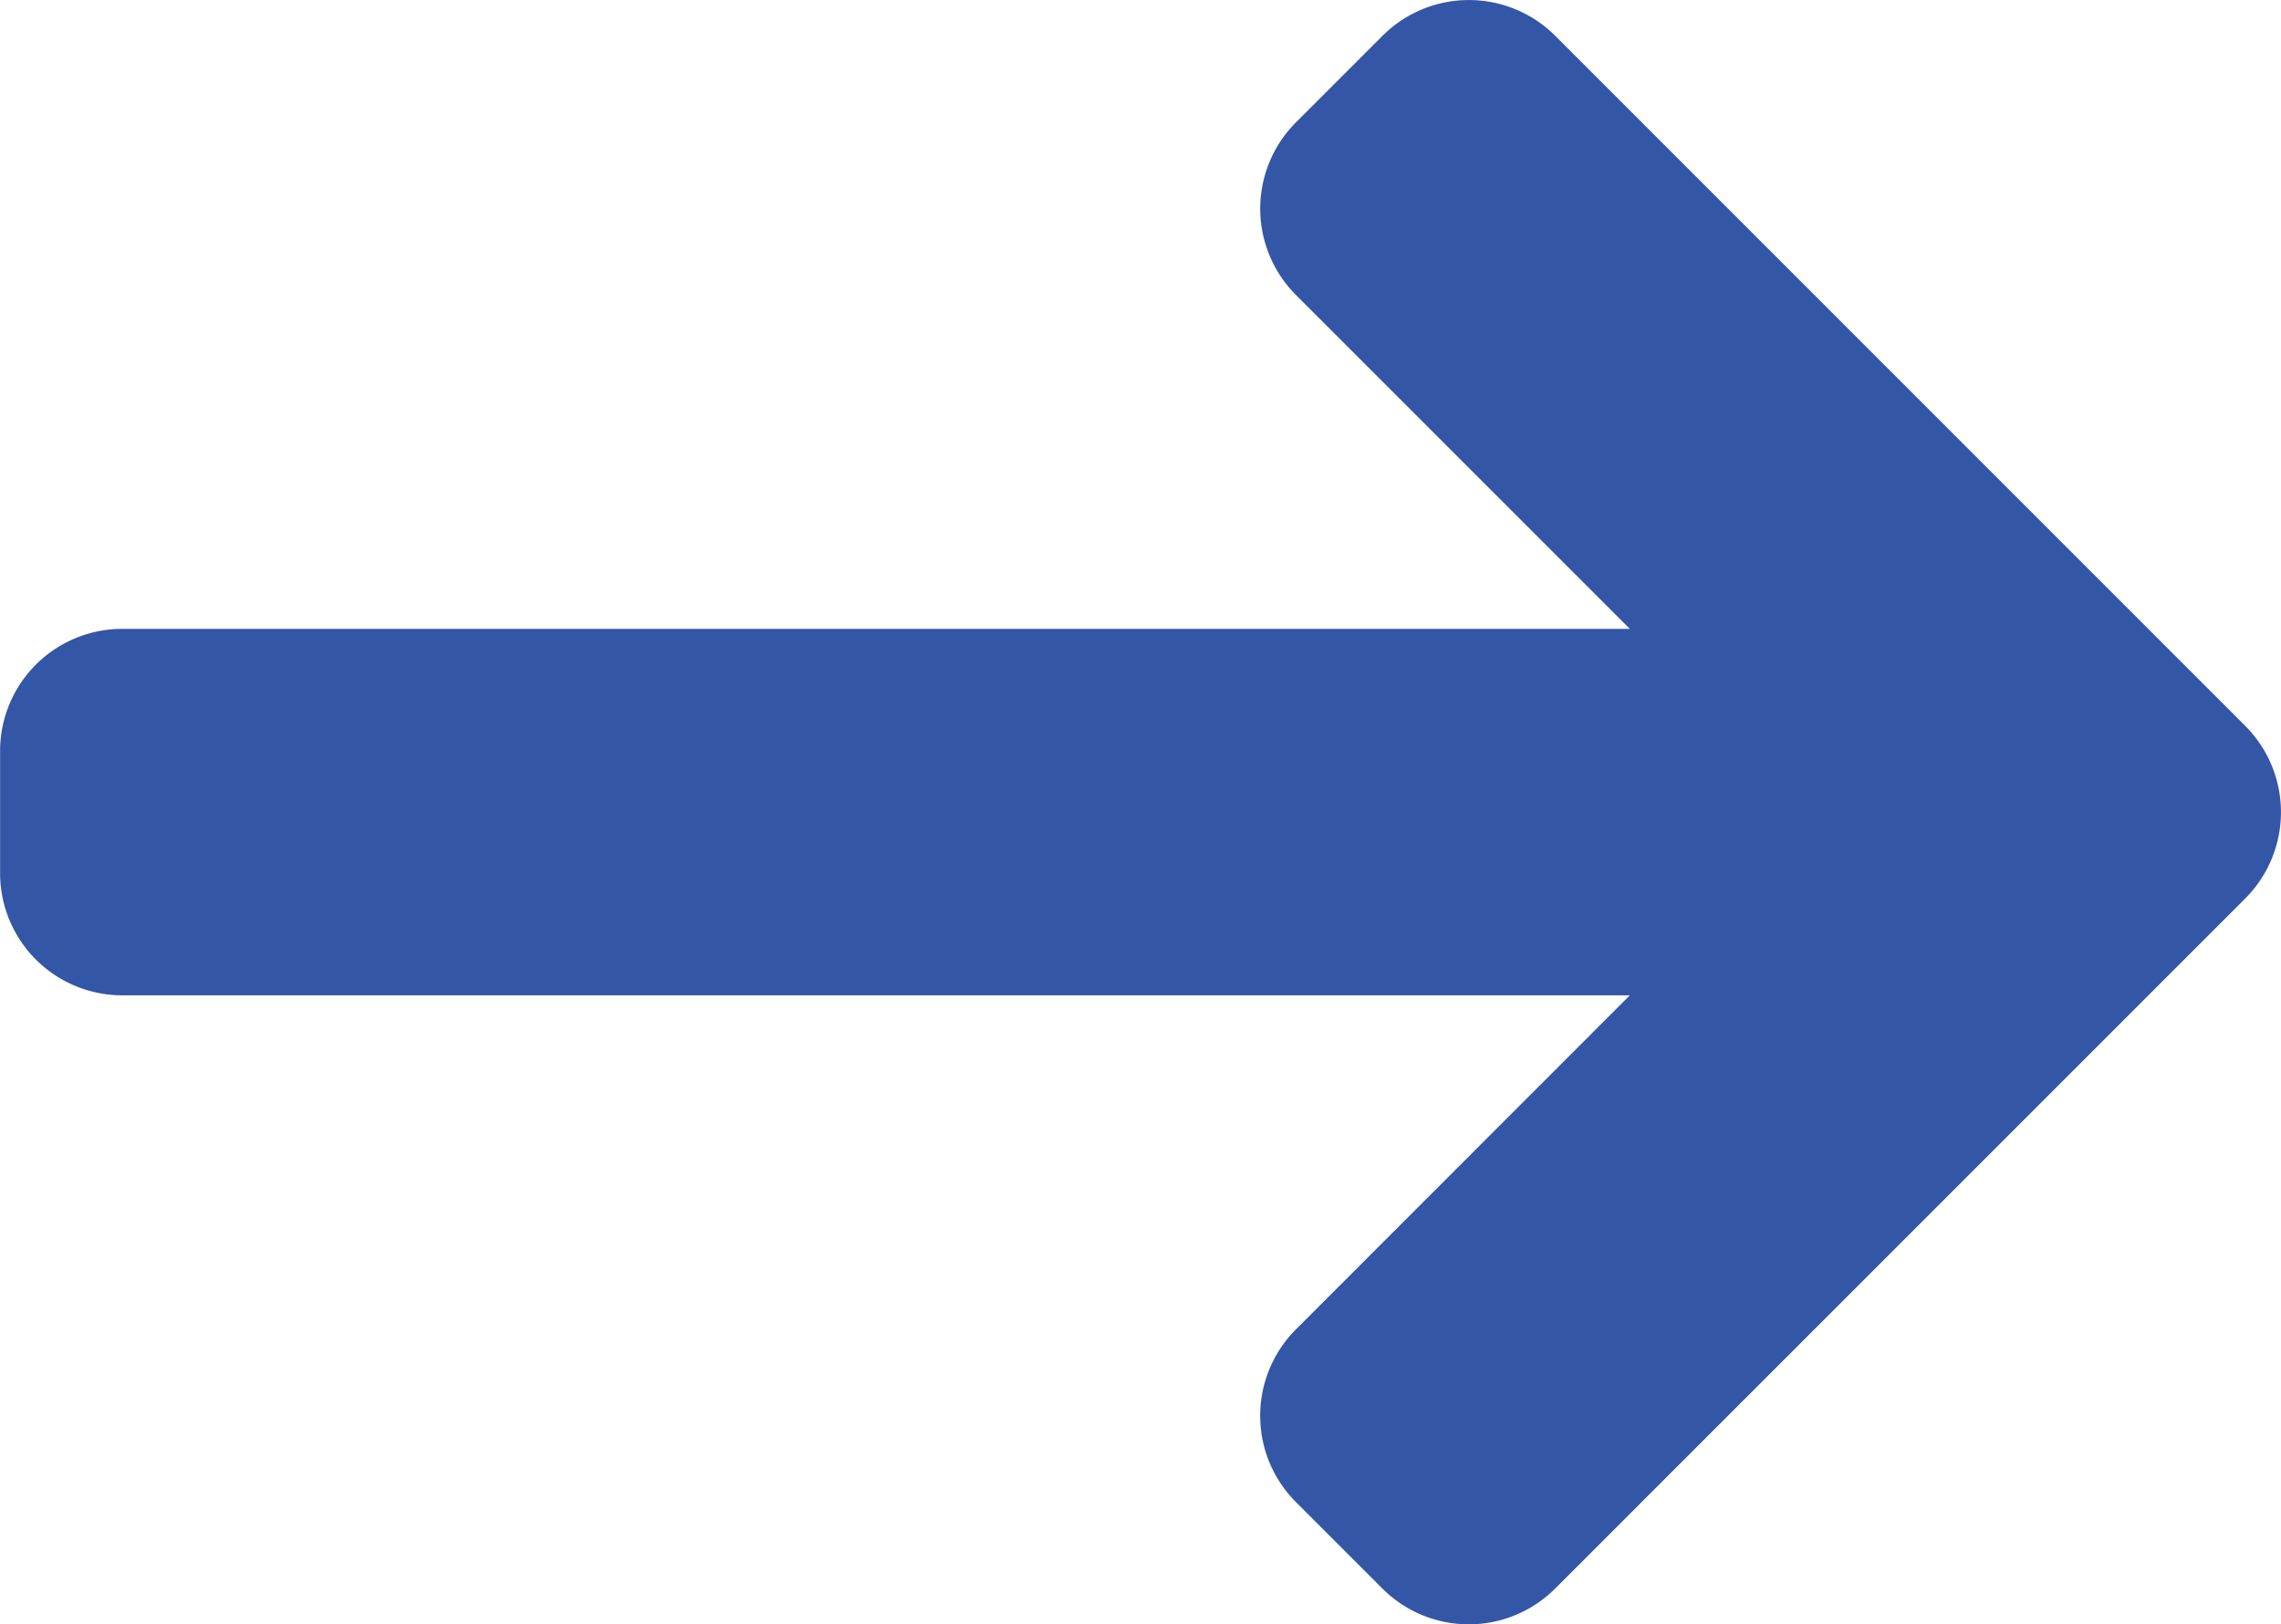 <svg xmlns="http://www.w3.org/2000/svg" width="24.5" height="17.447" viewBox="0 0 24.5 17.447"><path d="M1.67-16.055l3.586,3.586H-10.937a1.312,1.312,0,0,0-1.312,1.312v1.312a1.312,1.312,0,0,0,1.313,1.312H5.256L1.67-4.945a1.312,1.312,0,0,0,0,1.856l.928.928a1.312,1.312,0,0,0,1.856,0l7.411-7.411a1.312,1.312,0,0,0,0-1.856L4.455-18.839a1.312,1.312,0,0,0-1.856,0l-.928.928A1.312,1.312,0,0,0,1.67-16.055Z" transform="translate(12.25 19.224)" fill="#3456a6"/></svg>